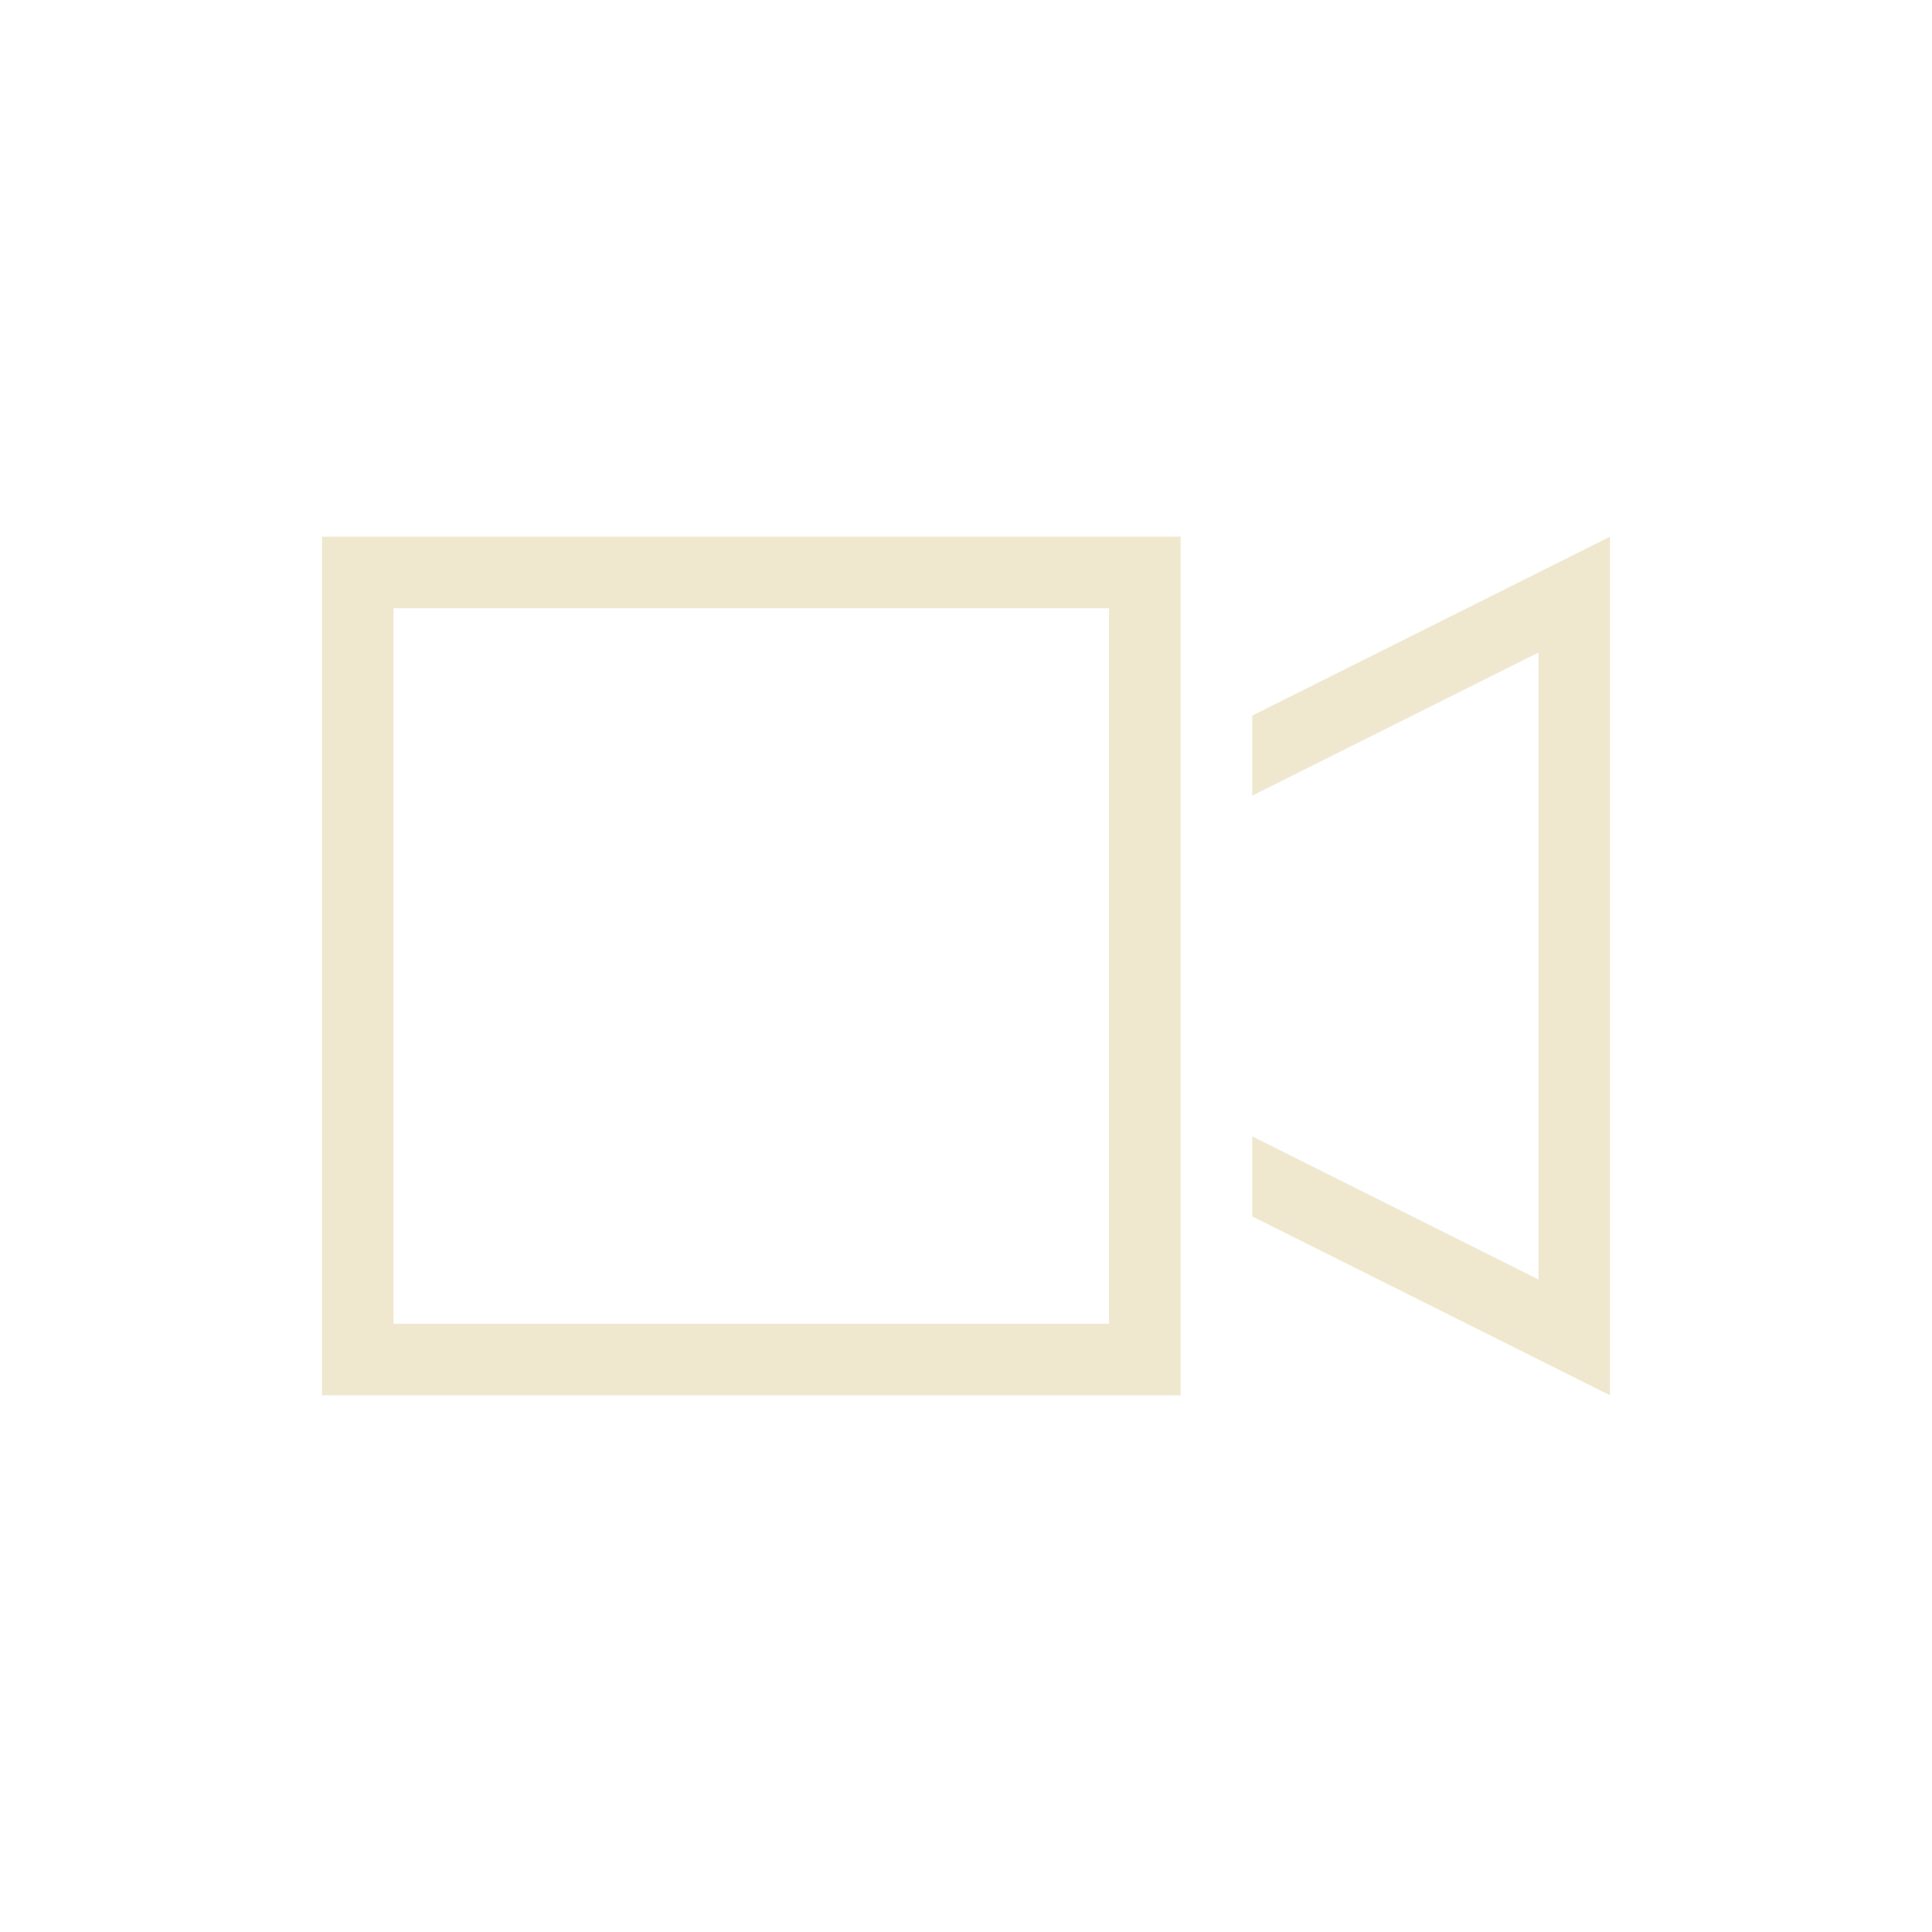 <svg xmlns="http://www.w3.org/2000/svg" xmlns:xlink="http://www.w3.org/1999/xlink" fill="none" height="60" viewBox="0 0 60 60" width="60"><clipPath id="a"><path d="m10 16.667h40v26.667h-40z"/></clipPath><g clip-path="url(#a)"><path d="m12.222 18.889v22.222h22.222v-22.222zm-2.222-2.222h2.222 22.222 2.222v2.222 4.444 13.333 4.444 2.222h-2.222-22.222-2.222v-2.222-22.222zm37.778 23.069v-19.472l-8.889 4.444v-2.486l8.889-4.444 2.222-1.111v2.486 21.694 2.486l-2.222-1.111-8.889-4.444v-2.486z" fill="#efe8cf"/></g></svg>